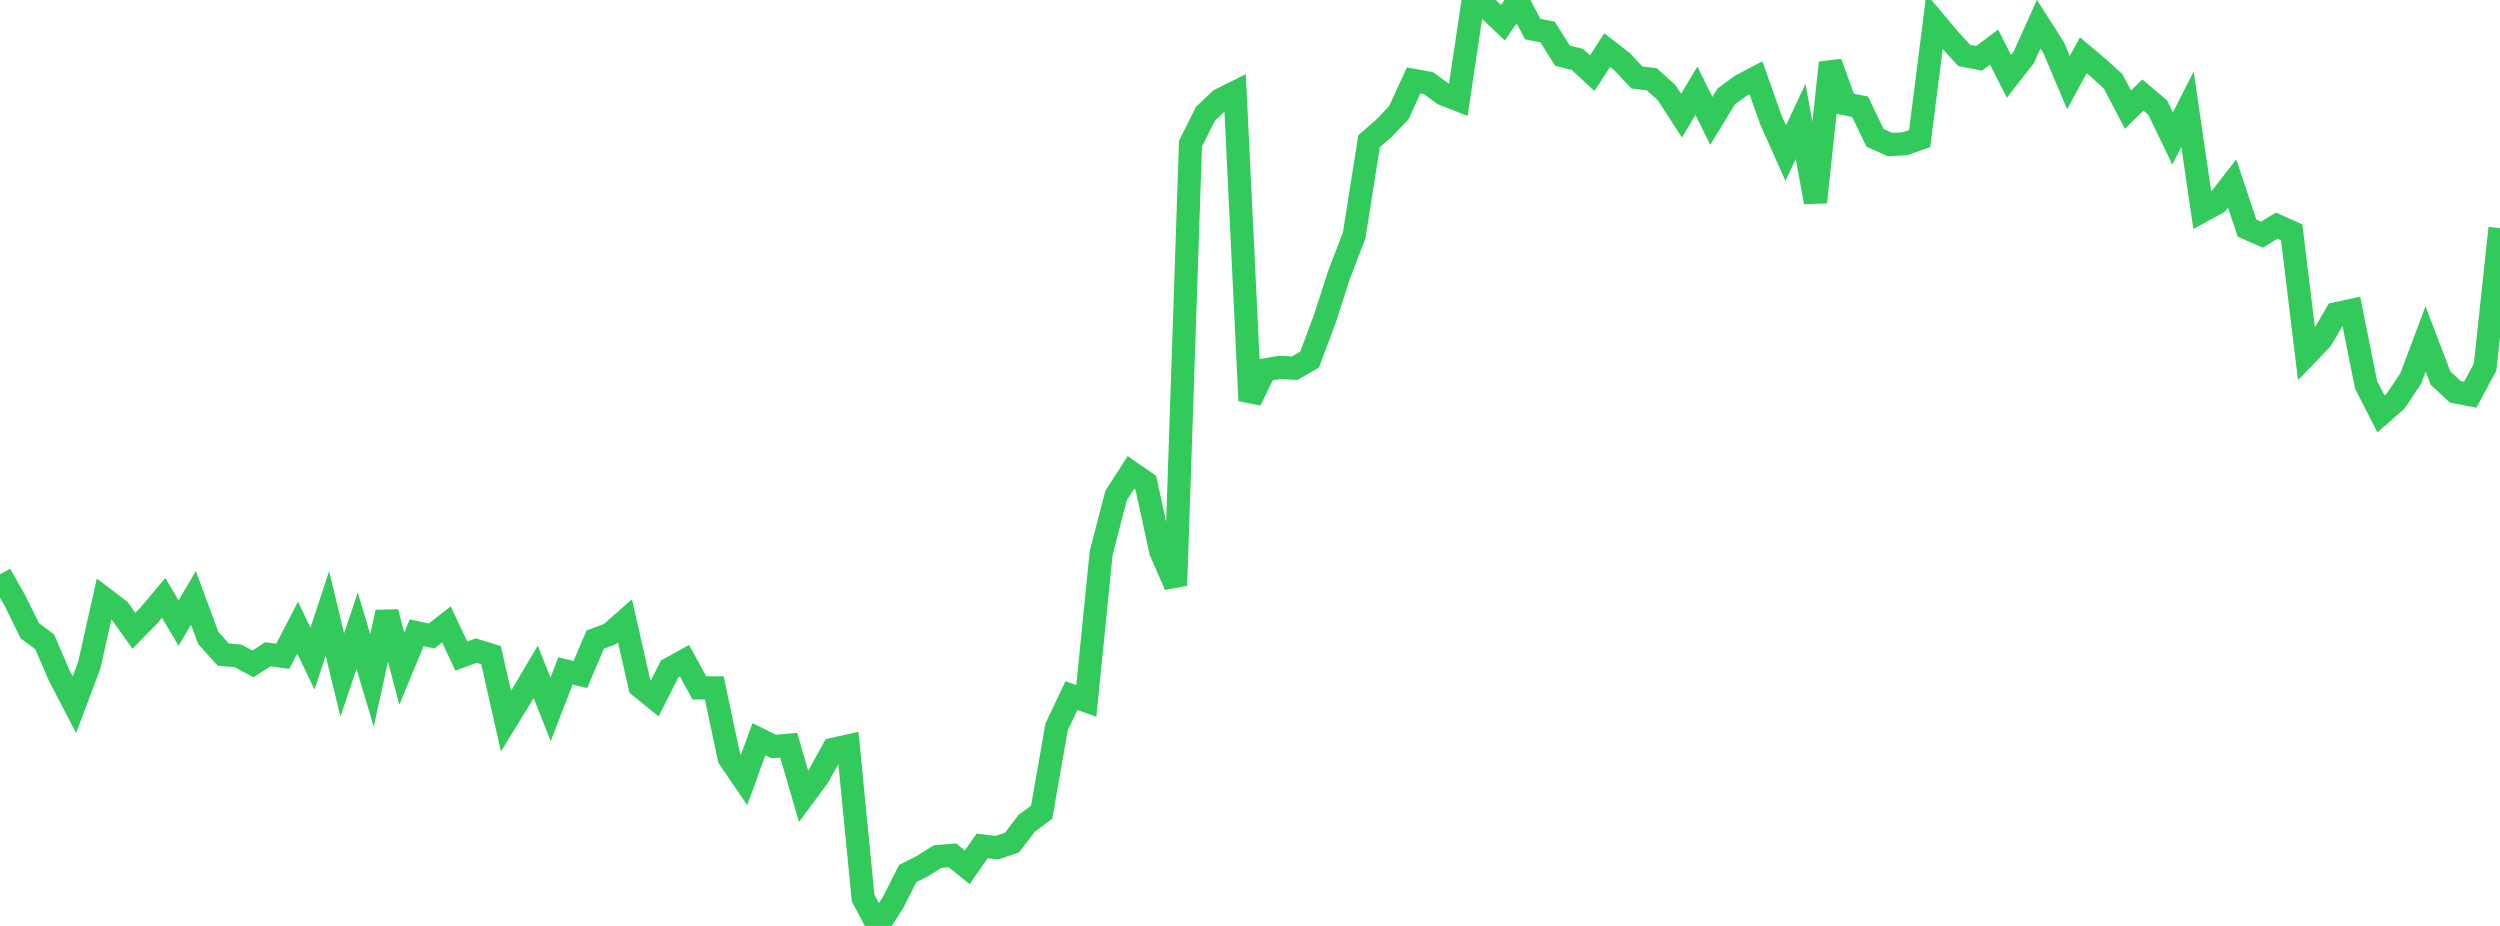 <?xml version="1.0" standalone="no"?>
<!DOCTYPE svg PUBLIC "-//W3C//DTD SVG 1.1//EN" "http://www.w3.org/Graphics/SVG/1.1/DTD/svg11.dtd">

<svg width="135" height="50" viewBox="0 0 135 50" preserveAspectRatio="none" 
  xmlns="http://www.w3.org/2000/svg"
  xmlns:xlink="http://www.w3.org/1999/xlink">


<polyline points="0.0, 31.017 0.804, 32.425 1.607, 34.056 2.411, 34.656 3.214, 36.514 4.018, 38.057 4.821, 35.921 5.625, 32.327 6.429, 32.939 7.232, 34.062 8.036, 33.24 8.839, 32.286 9.643, 33.646 10.446, 32.286 11.25, 34.455 12.054, 35.346 12.857, 35.419 13.661, 35.85 14.464, 35.33 15.268, 35.441 16.071, 33.891 16.875, 35.565 17.679, 33.124 18.482, 36.449 19.286, 34.06 20.089, 36.744 20.893, 33.058 21.696, 36.104 22.5, 34.168 23.304, 34.344 24.107, 33.718 24.911, 35.43 25.714, 35.13 26.518, 35.379 27.321, 38.945 28.125, 37.639 28.929, 36.279 29.732, 38.308 30.536, 36.232 31.339, 36.426 32.143, 34.538 32.946, 34.234 33.75, 33.525 34.554, 37.062 35.357, 37.713 36.161, 36.122 36.964, 35.677 37.768, 37.15 38.571, 37.145 39.375, 40.939 40.179, 42.119 40.982, 39.917 41.786, 40.313 42.589, 40.241 43.393, 43.002 44.196, 41.913 45.0, 40.457 45.804, 40.28 46.607, 48.494 47.411, 50.0 48.214, 48.756 49.018, 47.169 49.821, 46.764 50.625, 46.257 51.429, 46.188 52.232, 46.837 53.036, 45.678 53.839, 45.775 54.643, 45.503 55.446, 44.452 56.25, 43.862 57.054, 39.264 57.857, 37.563 58.661, 37.85 59.464, 29.858 60.268, 26.76 61.071, 25.511 61.875, 26.07 62.679, 29.768 63.482, 31.611 64.286, 7.76 65.089, 6.153 65.893, 5.39 66.696, 4.992 67.5, 21.631 68.304, 19.979 69.107, 19.837 69.911, 19.885 70.714, 19.424 71.518, 17.283 72.321, 14.805 73.125, 12.719 73.929, 7.627 74.732, 6.929 75.536, 6.088 76.339, 4.342 77.143, 4.49 77.946, 5.078 78.75, 5.393 79.554, 0.0 80.357, 0.471 81.161, 1.23 81.964, 0.049 82.768, 1.57 83.571, 1.73 84.375, 3.006 85.179, 3.208 85.982, 3.952 86.786, 2.708 87.589, 3.332 88.393, 4.184 89.196, 4.28 90.0, 5.004 90.804, 6.244 91.607, 4.898 92.411, 6.526 93.214, 5.21 94.018, 4.621 94.821, 4.2 95.625, 6.469 96.429, 8.268 97.232, 6.558 98.036, 10.919 98.839, 3.387 99.643, 5.605 100.446, 5.765 101.25, 7.442 102.054, 7.806 102.857, 7.764 103.661, 7.482 104.464, 1.167 105.268, 2.122 106.071, 2.997 106.875, 3.15 107.679, 2.543 108.482, 4.12 109.286, 3.092 110.089, 1.303 110.893, 2.56 111.696, 4.46 112.5, 2.986 113.304, 3.662 114.107, 4.389 114.911, 5.921 115.714, 5.133 116.518, 5.808 117.321, 7.476 118.125, 5.896 118.929, 11.386 119.732, 10.946 120.536, 9.91 121.339, 12.319 122.143, 12.674 122.946, 12.183 123.75, 12.544 124.554, 19.151 125.357, 18.314 126.161, 16.938 126.964, 16.765 127.768, 20.778 128.571, 22.352 129.375, 21.645 130.179, 20.438 130.982, 18.304 131.786, 20.413 132.589, 21.162 133.393, 21.316 134.196, 19.825 135.0, 12.323" fill="none" stroke="#32ca5b" stroke-width="1.25"/>

</svg>
